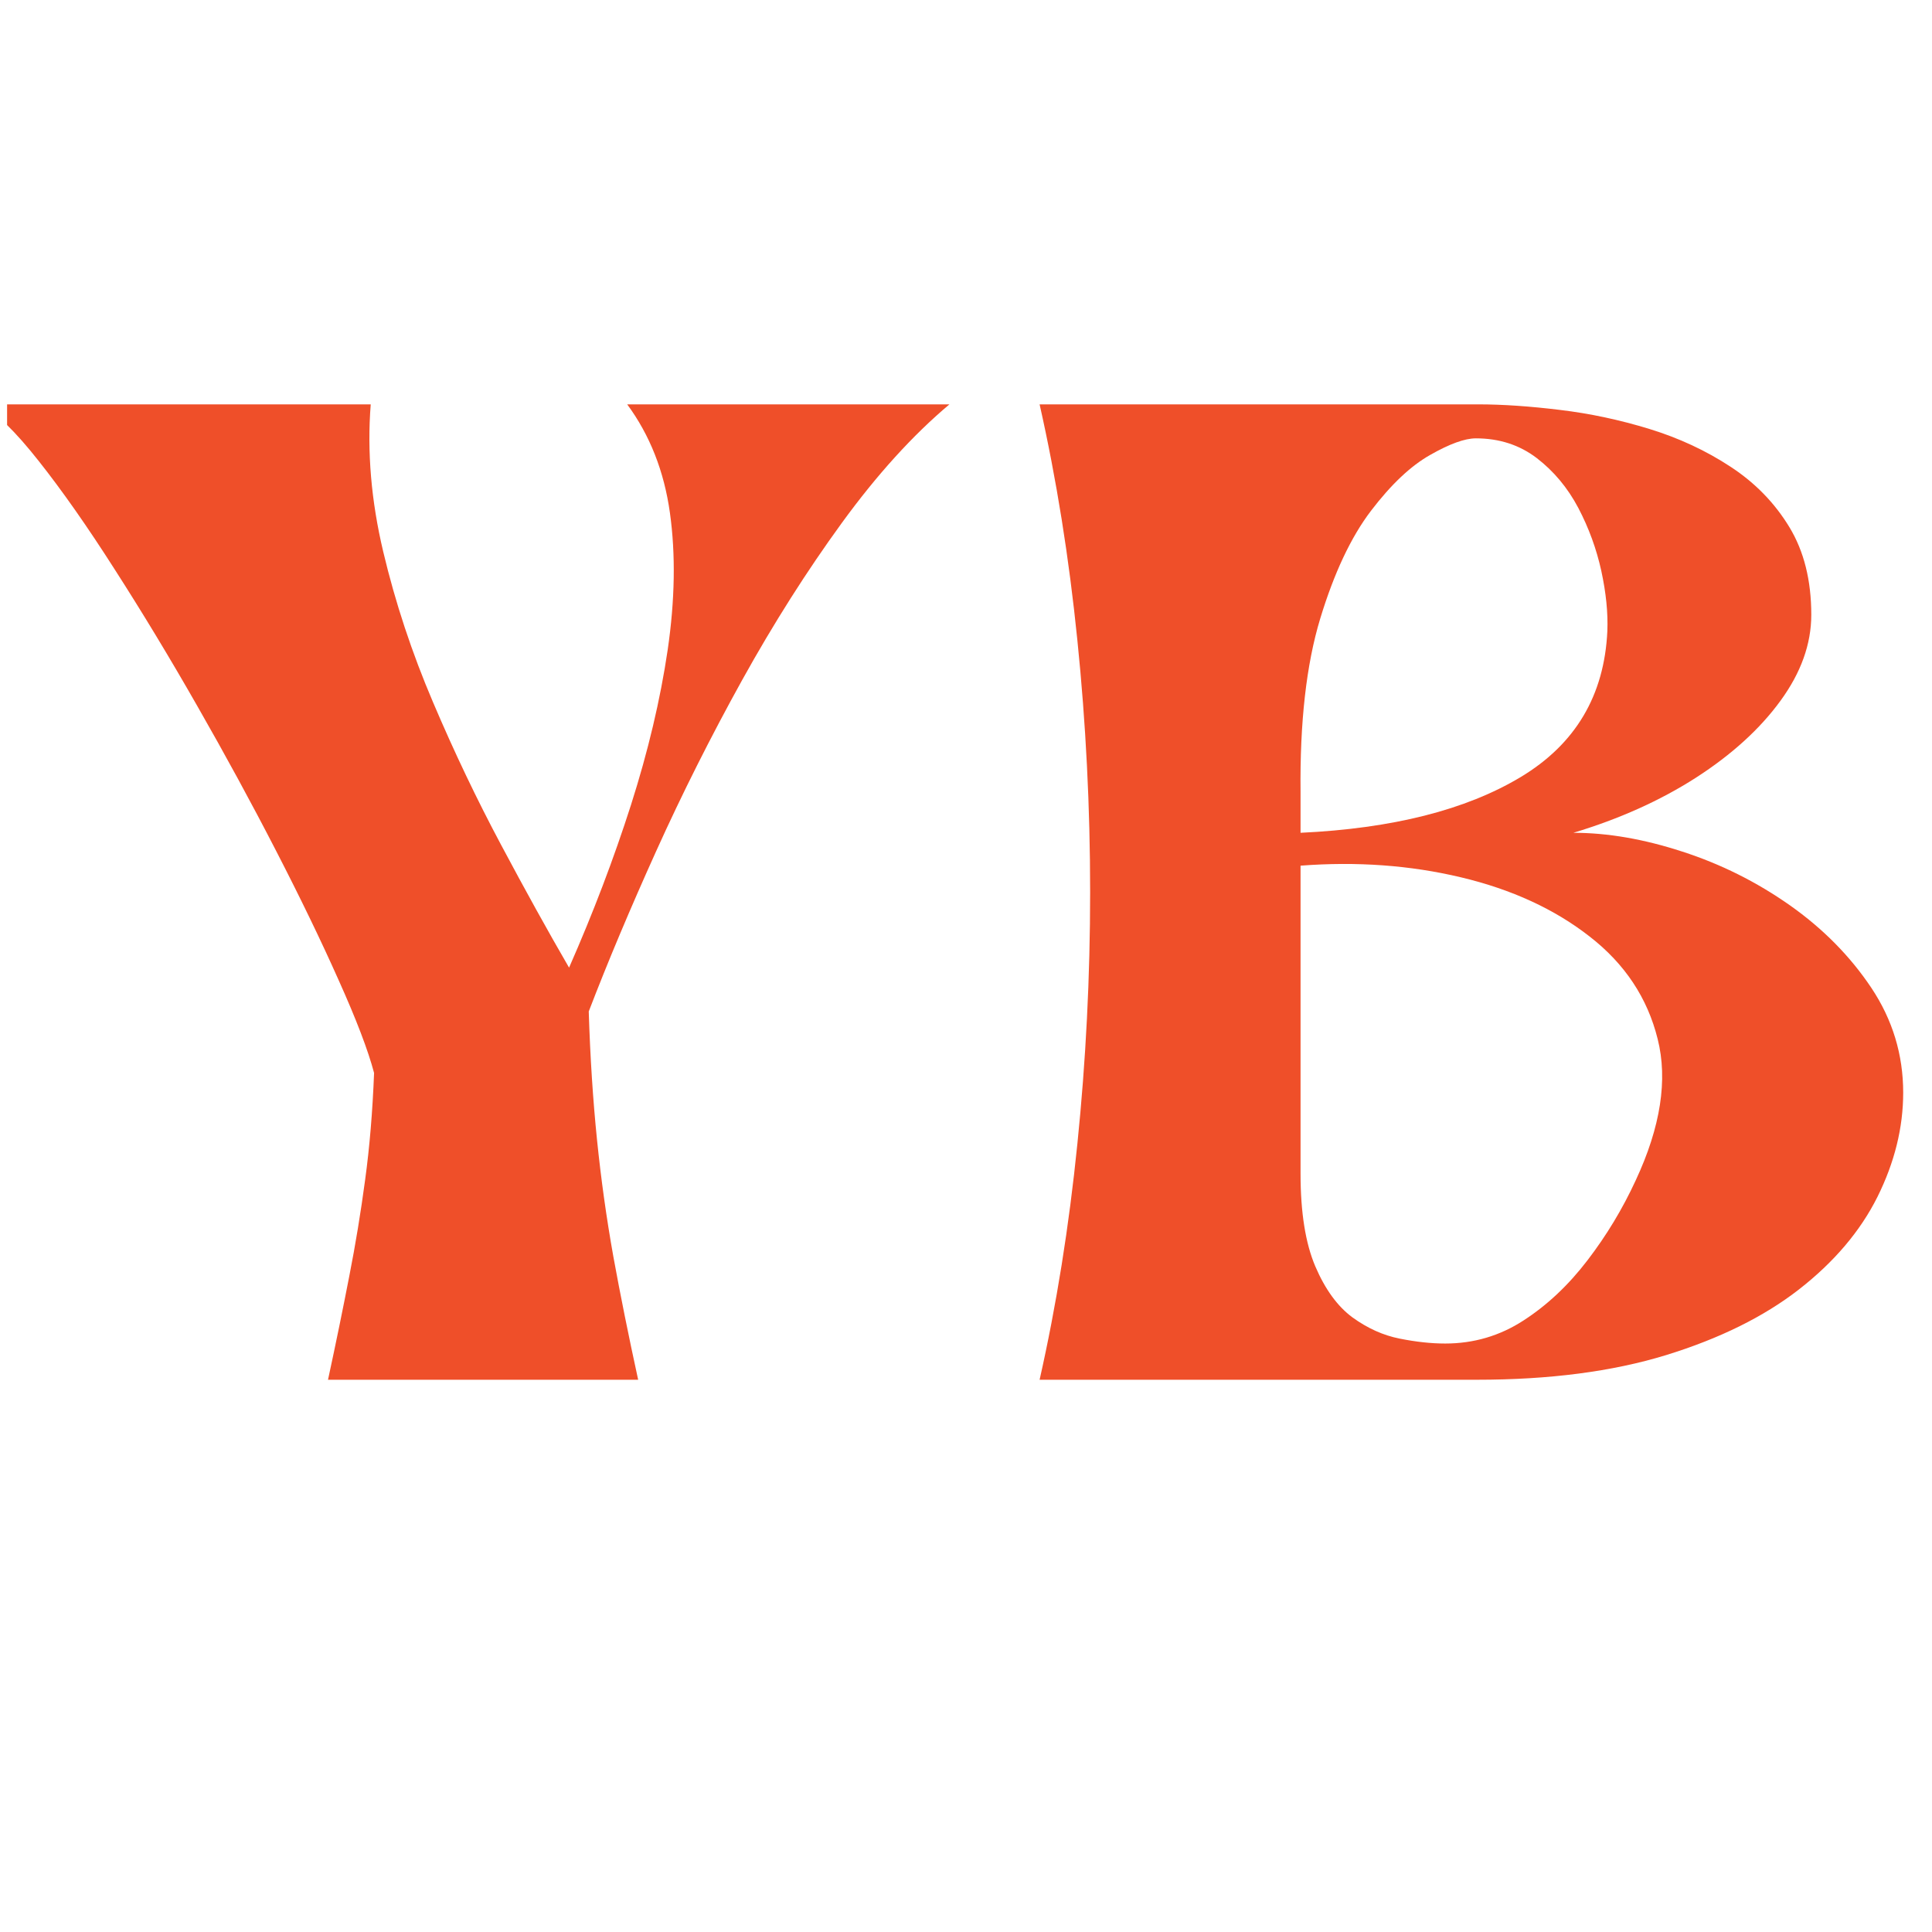 <svg version="1.0" preserveAspectRatio="xMidYMid meet" height="180" viewBox="0 0 135 135" zoomAndPan="magnify" width="180" xmlns:xlink="http://www.w3.org/1999/xlink" xmlns="http://www.w3.org/2000/svg"><defs><g></g><clipPath id="aff0e9351a"><path clip-rule="nonzero" d="M 0.496 28 L 67 28 L 67 97 L 0.496 97 Z M 0.496 28"></path></clipPath></defs><g clip-path="url(#aff0e9351a)"><g fill-opacity="1" fill="#ef4f29"><g transform="translate(2.467, 96.411)"><g><path d="M -3.828 -68.156 L 23.438 -68.156 C 23.176 -64.844 23.469 -61.41 24.312 -57.859 C 25.156 -54.305 26.316 -50.797 27.797 -47.328 C 29.273 -43.859 30.859 -40.539 32.547 -37.375 C 34.234 -34.207 35.816 -31.348 37.297 -28.797 C 38.984 -32.629 40.426 -36.422 41.625 -40.172 C 42.82 -43.922 43.676 -47.531 44.188 -51 C 44.695 -54.477 44.75 -57.672 44.344 -60.578 C 43.938 -63.484 42.941 -66.008 41.359 -68.156 L 63.875 -68.156 C 61.32 -66.008 58.816 -63.25 56.359 -59.875 C 53.91 -56.508 51.586 -52.848 49.391 -48.891 C 47.203 -44.941 45.203 -40.961 43.391 -36.953 C 41.578 -32.941 40.004 -29.203 38.672 -25.734 C 38.773 -22.516 38.969 -19.523 39.25 -16.766 C 39.531 -14.016 39.91 -11.297 40.391 -8.609 C 40.879 -5.93 41.457 -3.062 42.125 0 L 20.453 0 C 21.016 -2.602 21.508 -5.016 21.938 -7.234 C 22.375 -9.453 22.742 -11.695 23.047 -13.969 C 23.359 -16.25 23.566 -18.738 23.672 -21.438 C 23.254 -23.02 22.43 -25.176 21.203 -27.906 C 19.984 -30.645 18.52 -33.672 16.812 -36.984 C 15.102 -40.305 13.273 -43.664 11.328 -47.062 C 9.391 -50.457 7.461 -53.645 5.547 -56.625 C 3.641 -59.613 1.867 -62.141 0.234 -64.203 C -1.398 -66.273 -2.754 -67.594 -3.828 -68.156 Z M -3.828 -68.156"></path></g></g></g></g><g fill-opacity="1" fill="#ef4f29"><g transform="translate(70.346, 96.411)"><g><path d="M 2.297 0 C 3.473 -5.207 4.352 -10.707 4.938 -16.5 C 5.531 -22.301 5.828 -28.16 5.828 -34.078 C 5.828 -40.004 5.531 -45.863 4.938 -51.656 C 4.352 -57.445 3.473 -62.945 2.297 -68.156 L 32.938 -68.156 C 34.664 -68.156 36.578 -68.023 38.672 -67.766 C 40.766 -67.516 42.844 -67.07 44.906 -66.438 C 46.977 -65.801 48.867 -64.922 50.578 -63.797 C 52.297 -62.672 53.664 -61.266 54.688 -59.578 C 55.707 -57.898 56.219 -55.859 56.219 -53.453 C 56.219 -51.41 55.5 -49.406 54.062 -47.438 C 52.633 -45.477 50.672 -43.691 48.172 -42.078 C 45.672 -40.473 42.812 -39.188 39.594 -38.219 C 41.988 -38.219 44.523 -37.781 47.203 -36.906 C 49.891 -36.039 52.395 -34.789 54.719 -33.156 C 57.039 -31.52 58.941 -29.594 60.422 -27.375 C 61.898 -25.156 62.641 -22.719 62.641 -20.062 C 62.641 -17.613 62.039 -15.188 60.844 -12.781 C 59.645 -10.383 57.816 -8.227 55.359 -6.312 C 52.91 -4.406 49.812 -2.875 46.062 -1.719 C 42.312 -0.57 37.91 0 32.859 0 Z M 20.531 -35.922 L 20.531 -14.391 C 20.531 -11.691 20.875 -9.535 21.562 -7.922 C 22.25 -6.316 23.113 -5.129 24.156 -4.359 C 25.207 -3.598 26.305 -3.102 27.453 -2.875 C 28.598 -2.645 29.66 -2.531 30.641 -2.531 C 32.629 -2.531 34.453 -3.066 36.109 -4.141 C 37.766 -5.211 39.254 -6.613 40.578 -8.344 C 41.91 -10.082 43.035 -11.945 43.953 -13.938 C 45.691 -17.664 46.203 -20.957 45.484 -23.812 C 44.773 -26.676 43.191 -29.062 40.734 -30.969 C 38.285 -32.883 35.285 -34.266 31.734 -35.109 C 28.191 -35.953 24.457 -36.223 20.531 -35.922 Z M 32.781 -65.781 C 32.008 -65.781 30.945 -65.395 29.594 -64.625 C 28.238 -63.863 26.859 -62.562 25.453 -60.719 C 24.055 -58.883 22.875 -56.375 21.906 -53.188 C 20.938 -50 20.477 -45.953 20.531 -41.047 L 20.531 -38.219 C 26.957 -38.52 32.082 -39.816 35.906 -42.109 C 39.738 -44.41 41.758 -47.812 41.969 -52.312 C 42.02 -53.582 41.879 -54.984 41.547 -56.516 C 41.211 -58.047 40.676 -59.516 39.938 -60.922 C 39.195 -62.328 38.227 -63.488 37.031 -64.406 C 35.832 -65.32 34.414 -65.781 32.781 -65.781 Z M 32.781 -65.781"></path></g></g></g></svg>